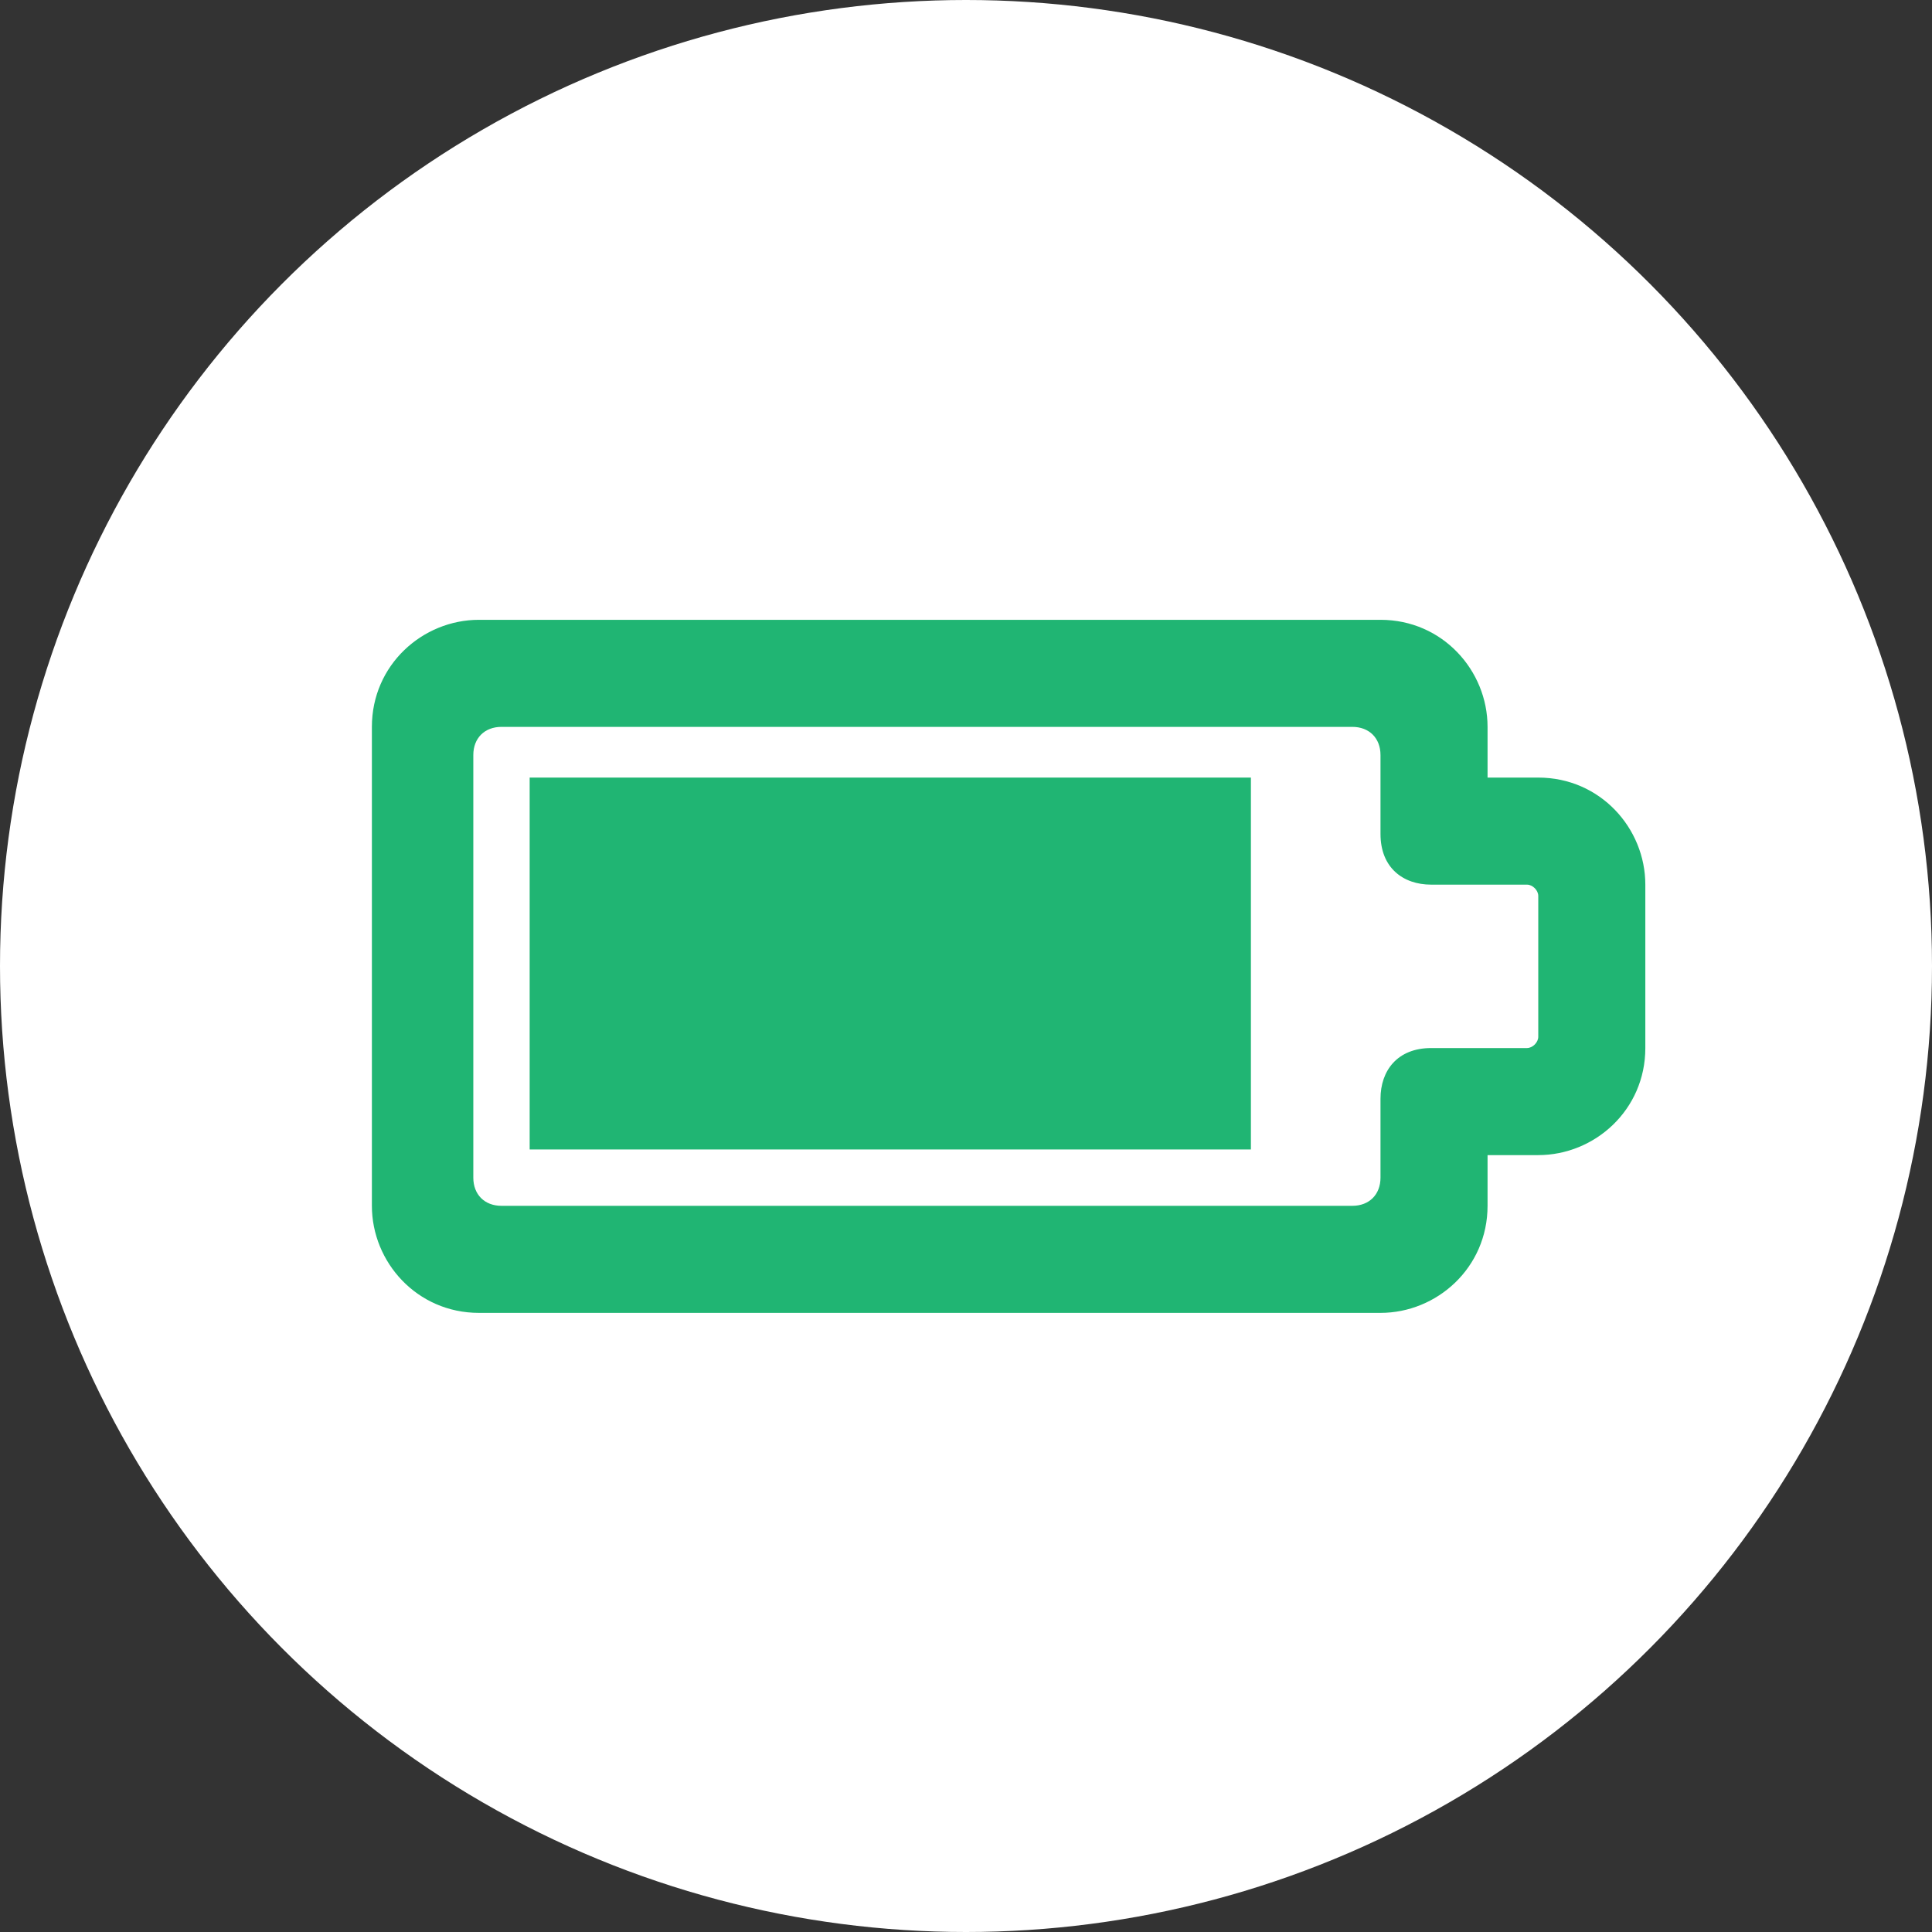<?xml version="1.0" encoding="utf-8"?>
<!-- Generator: Adobe Illustrator 25.4.1, SVG Export Plug-In . SVG Version: 6.00 Build 0)  -->
<svg version="1.1" id="Layer_1" xmlns="http://www.w3.org/2000/svg" xmlns:xlink="http://www.w3.org/1999/xlink" x="0px" y="0px"
	 viewBox="0 0 200 200" style="enable-background:new 0 0 200 200;" xml:space="preserve">
<rect x="0" y="0" width="200" height="200" fill="#333333" stroke="none"/>
<style type="text/css">
	.st0{fill:#FFFFFF;}
	.st1{fill:#20b573;}
</style>
<circle class="st0" cx="100" cy="100" r="100"/>
<g transform="matrix(5.833,0,0,5.833,0,0)">
	<path class="st1" d="M29.2,15.7c0-1-0.8-1.9-1.9-1.9h-0.9v-0.9c0-1-0.8-1.9-1.9-1.9h-16c-1,0-1.9,0.8-1.9,1.9v8.5
		c0,1,0.8,1.9,1.9,1.9h16c1,0,1.9-0.8,1.9-1.9v-0.9h0.9c1,0,1.9-0.8,1.9-1.9V15.7z M27.3,18.4c0,0.1-0.1,0.2-0.2,0.2h-1.7
		c-0.6,0-0.9,0.4-0.9,0.9v1.4c0,0.3-0.2,0.5-0.5,0.5H8.9c-0.3,0-0.5-0.2-0.5-0.5v-7.5c0-0.3,0.2-0.5,0.5-0.5H24
		c0.3,0,0.5,0.2,0.5,0.5v1.4c0,0.6,0.4,0.9,0.9,0.9h1.7c0.1,0,0.2,0.1,0.2,0.2V18.4z"/>
	<path class="st1" d="M9.4,13.8h12.8v6.6H9.4V13.8z"/>
</g>
</svg>
